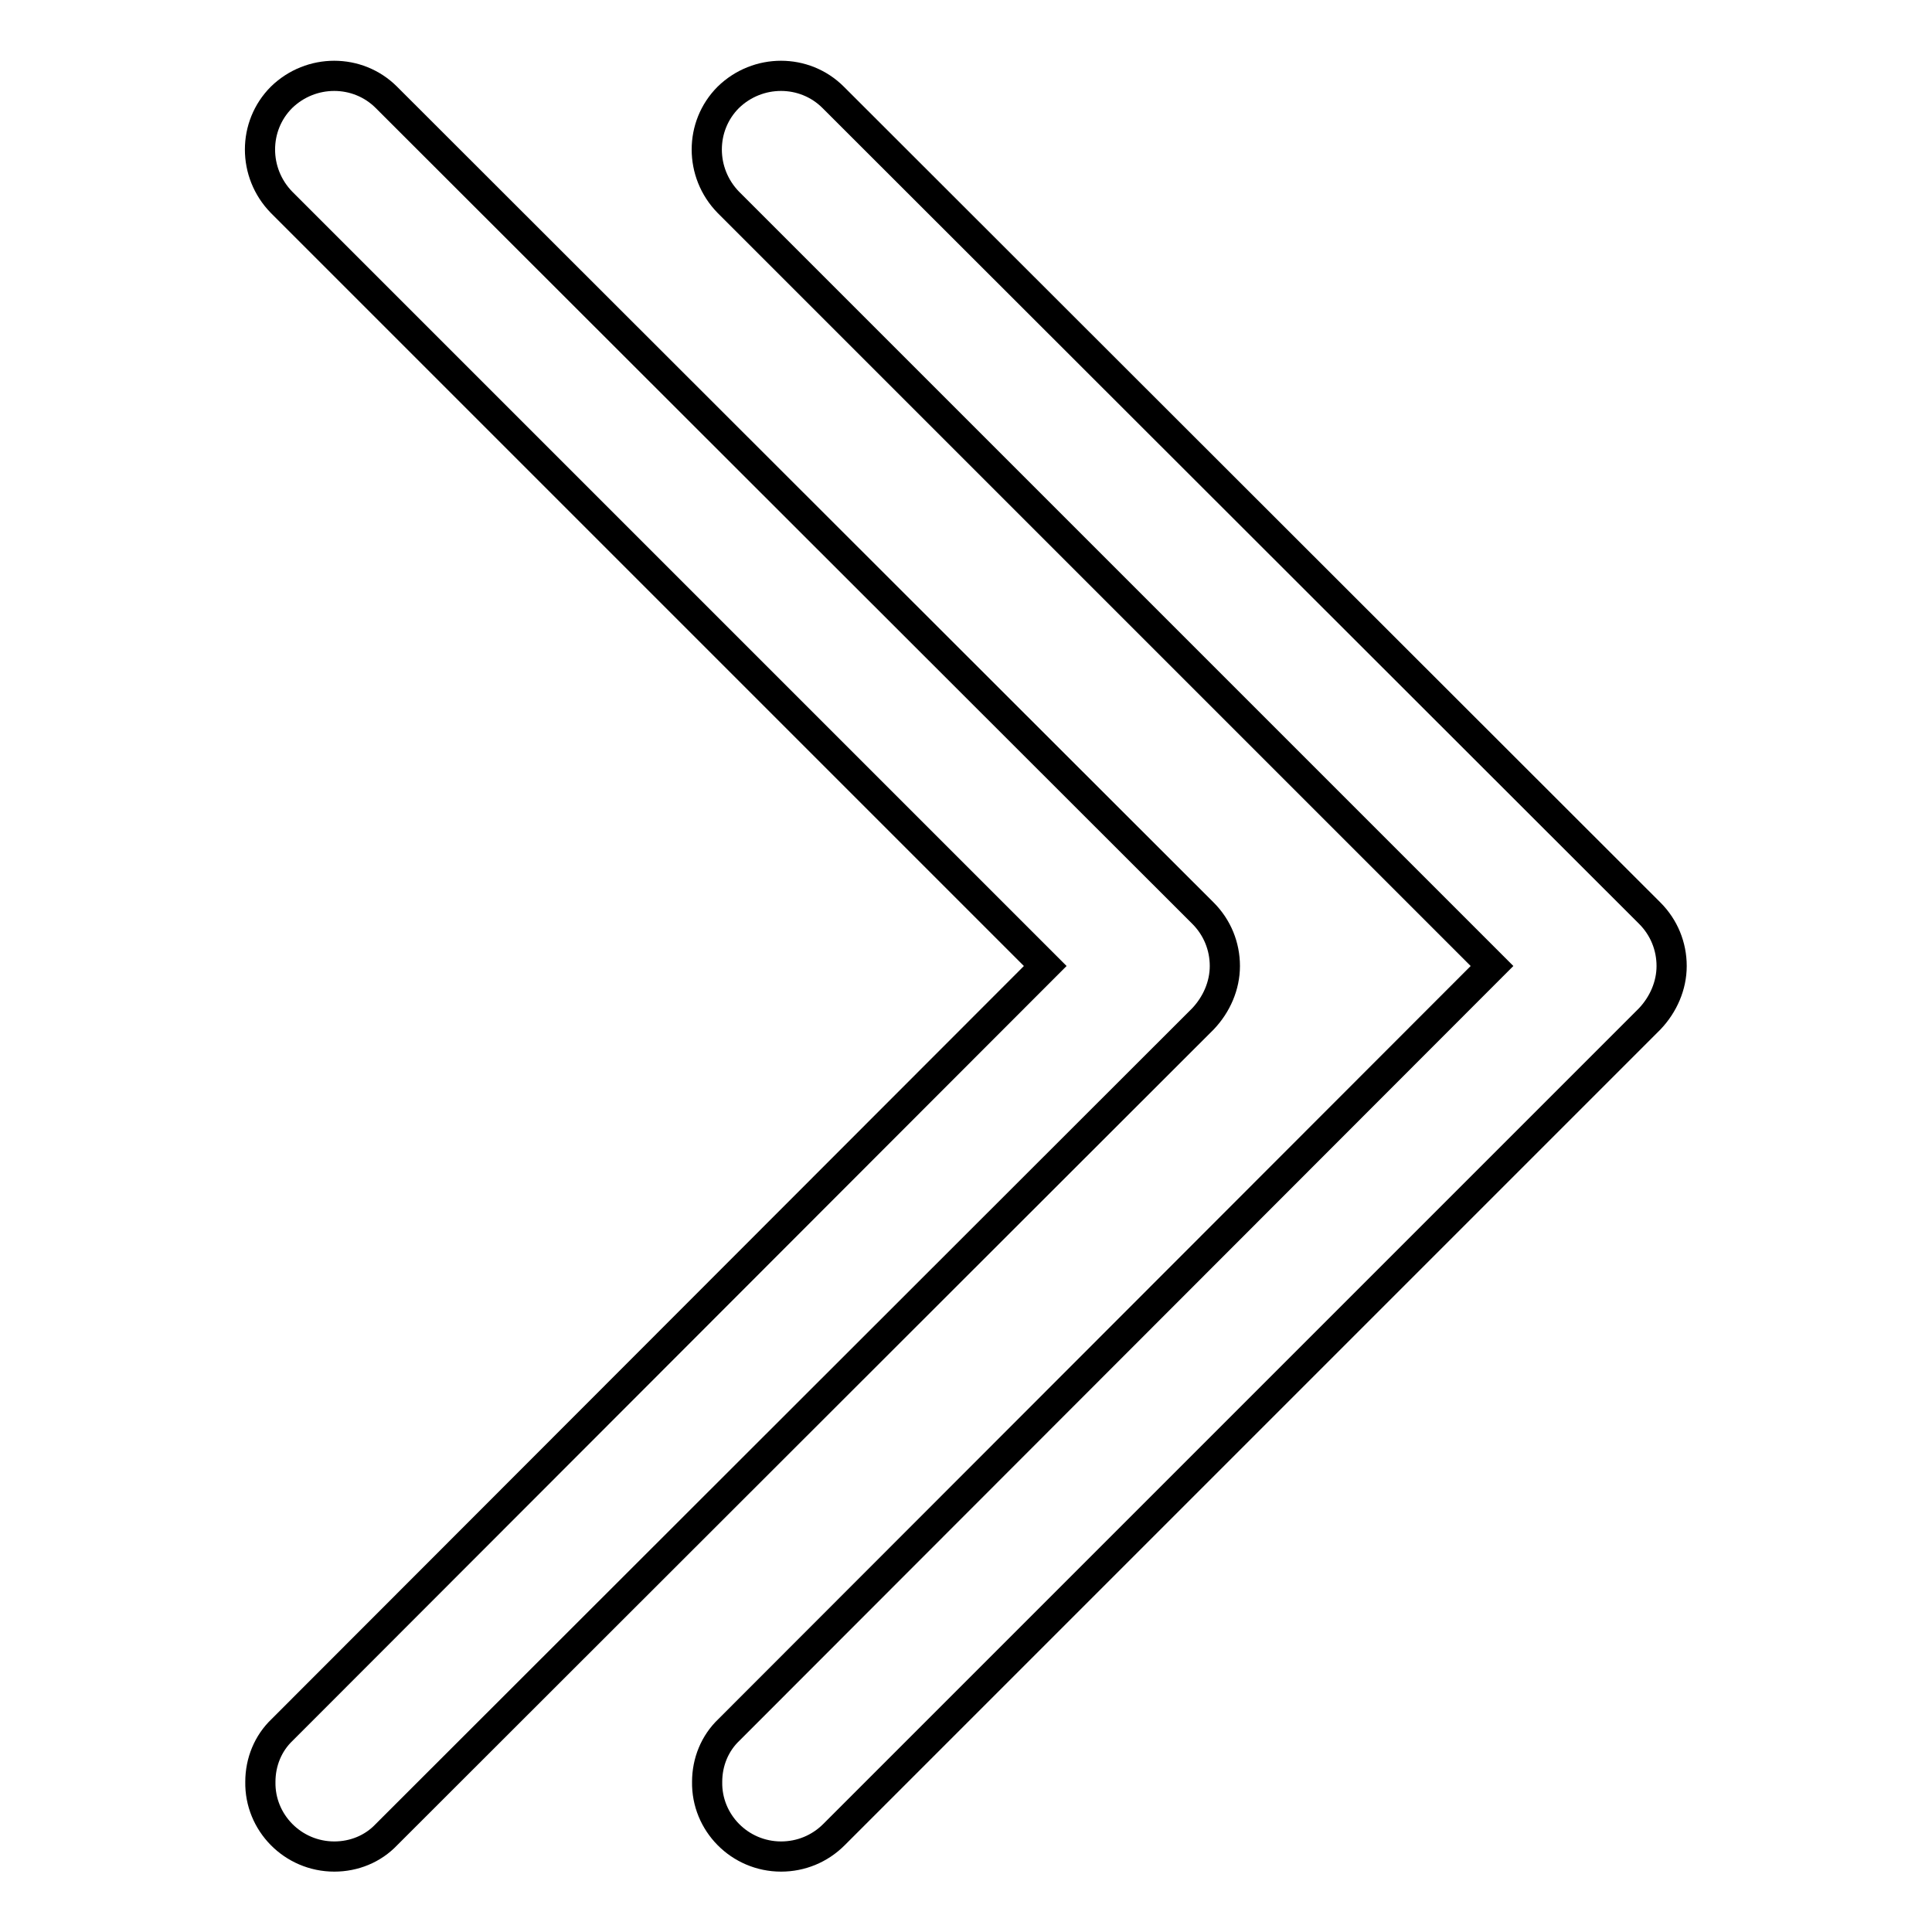 <?xml version="1.0" encoding="utf-8"?>
<!-- Svg Vector Icons : http://www.onlinewebfonts.com/icon -->
<!DOCTYPE svg PUBLIC "-//W3C//DTD SVG 1.1//EN" "http://www.w3.org/Graphics/SVG/1.1/DTD/svg11.dtd">
<svg version="1.1" xmlns="http://www.w3.org/2000/svg" xmlns:xlink="http://www.w3.org/1999/xlink" x="0px" y="0px" viewBox="0 0 256 256" enable-background="new 0 0 256 256" xml:space="preserve">
<g> <path stroke-width="4" fill-opacity="0" stroke="#000000"  d="M103.5,246c-5.5,0-9.9-4.5-9.8-9.9c0-2.6,1-5.1,2.9-6.9L197.7,128L96.5,26.8c-3.8-3.9-3.8-10.1,0-13.9 c3.9-3.8,10.1-3.8,13.9,0L218.6,121c1.9,1.9,2.9,4.4,2.9,7c0,2.6-1.1,5.1-2.9,7L110.5,243.1C108.6,245,106.1,246,103.5,246z"/> <path stroke-width="4" fill-opacity="0" stroke="#000000"  d="M44.3,246c-5.5,0-9.9-4.5-9.8-9.9c0-2.6,1-5.1,2.9-6.9L138.5,128L37.3,26.8c-3.8-3.9-3.8-10.1,0-13.9 c3.9-3.8,10.1-3.8,13.9,0L159.4,121c1.9,1.9,2.9,4.4,2.9,7c0,2.6-1.1,5.1-2.9,7L51.2,243.1C49.4,245,46.9,246,44.3,246z"/></g>
</svg>